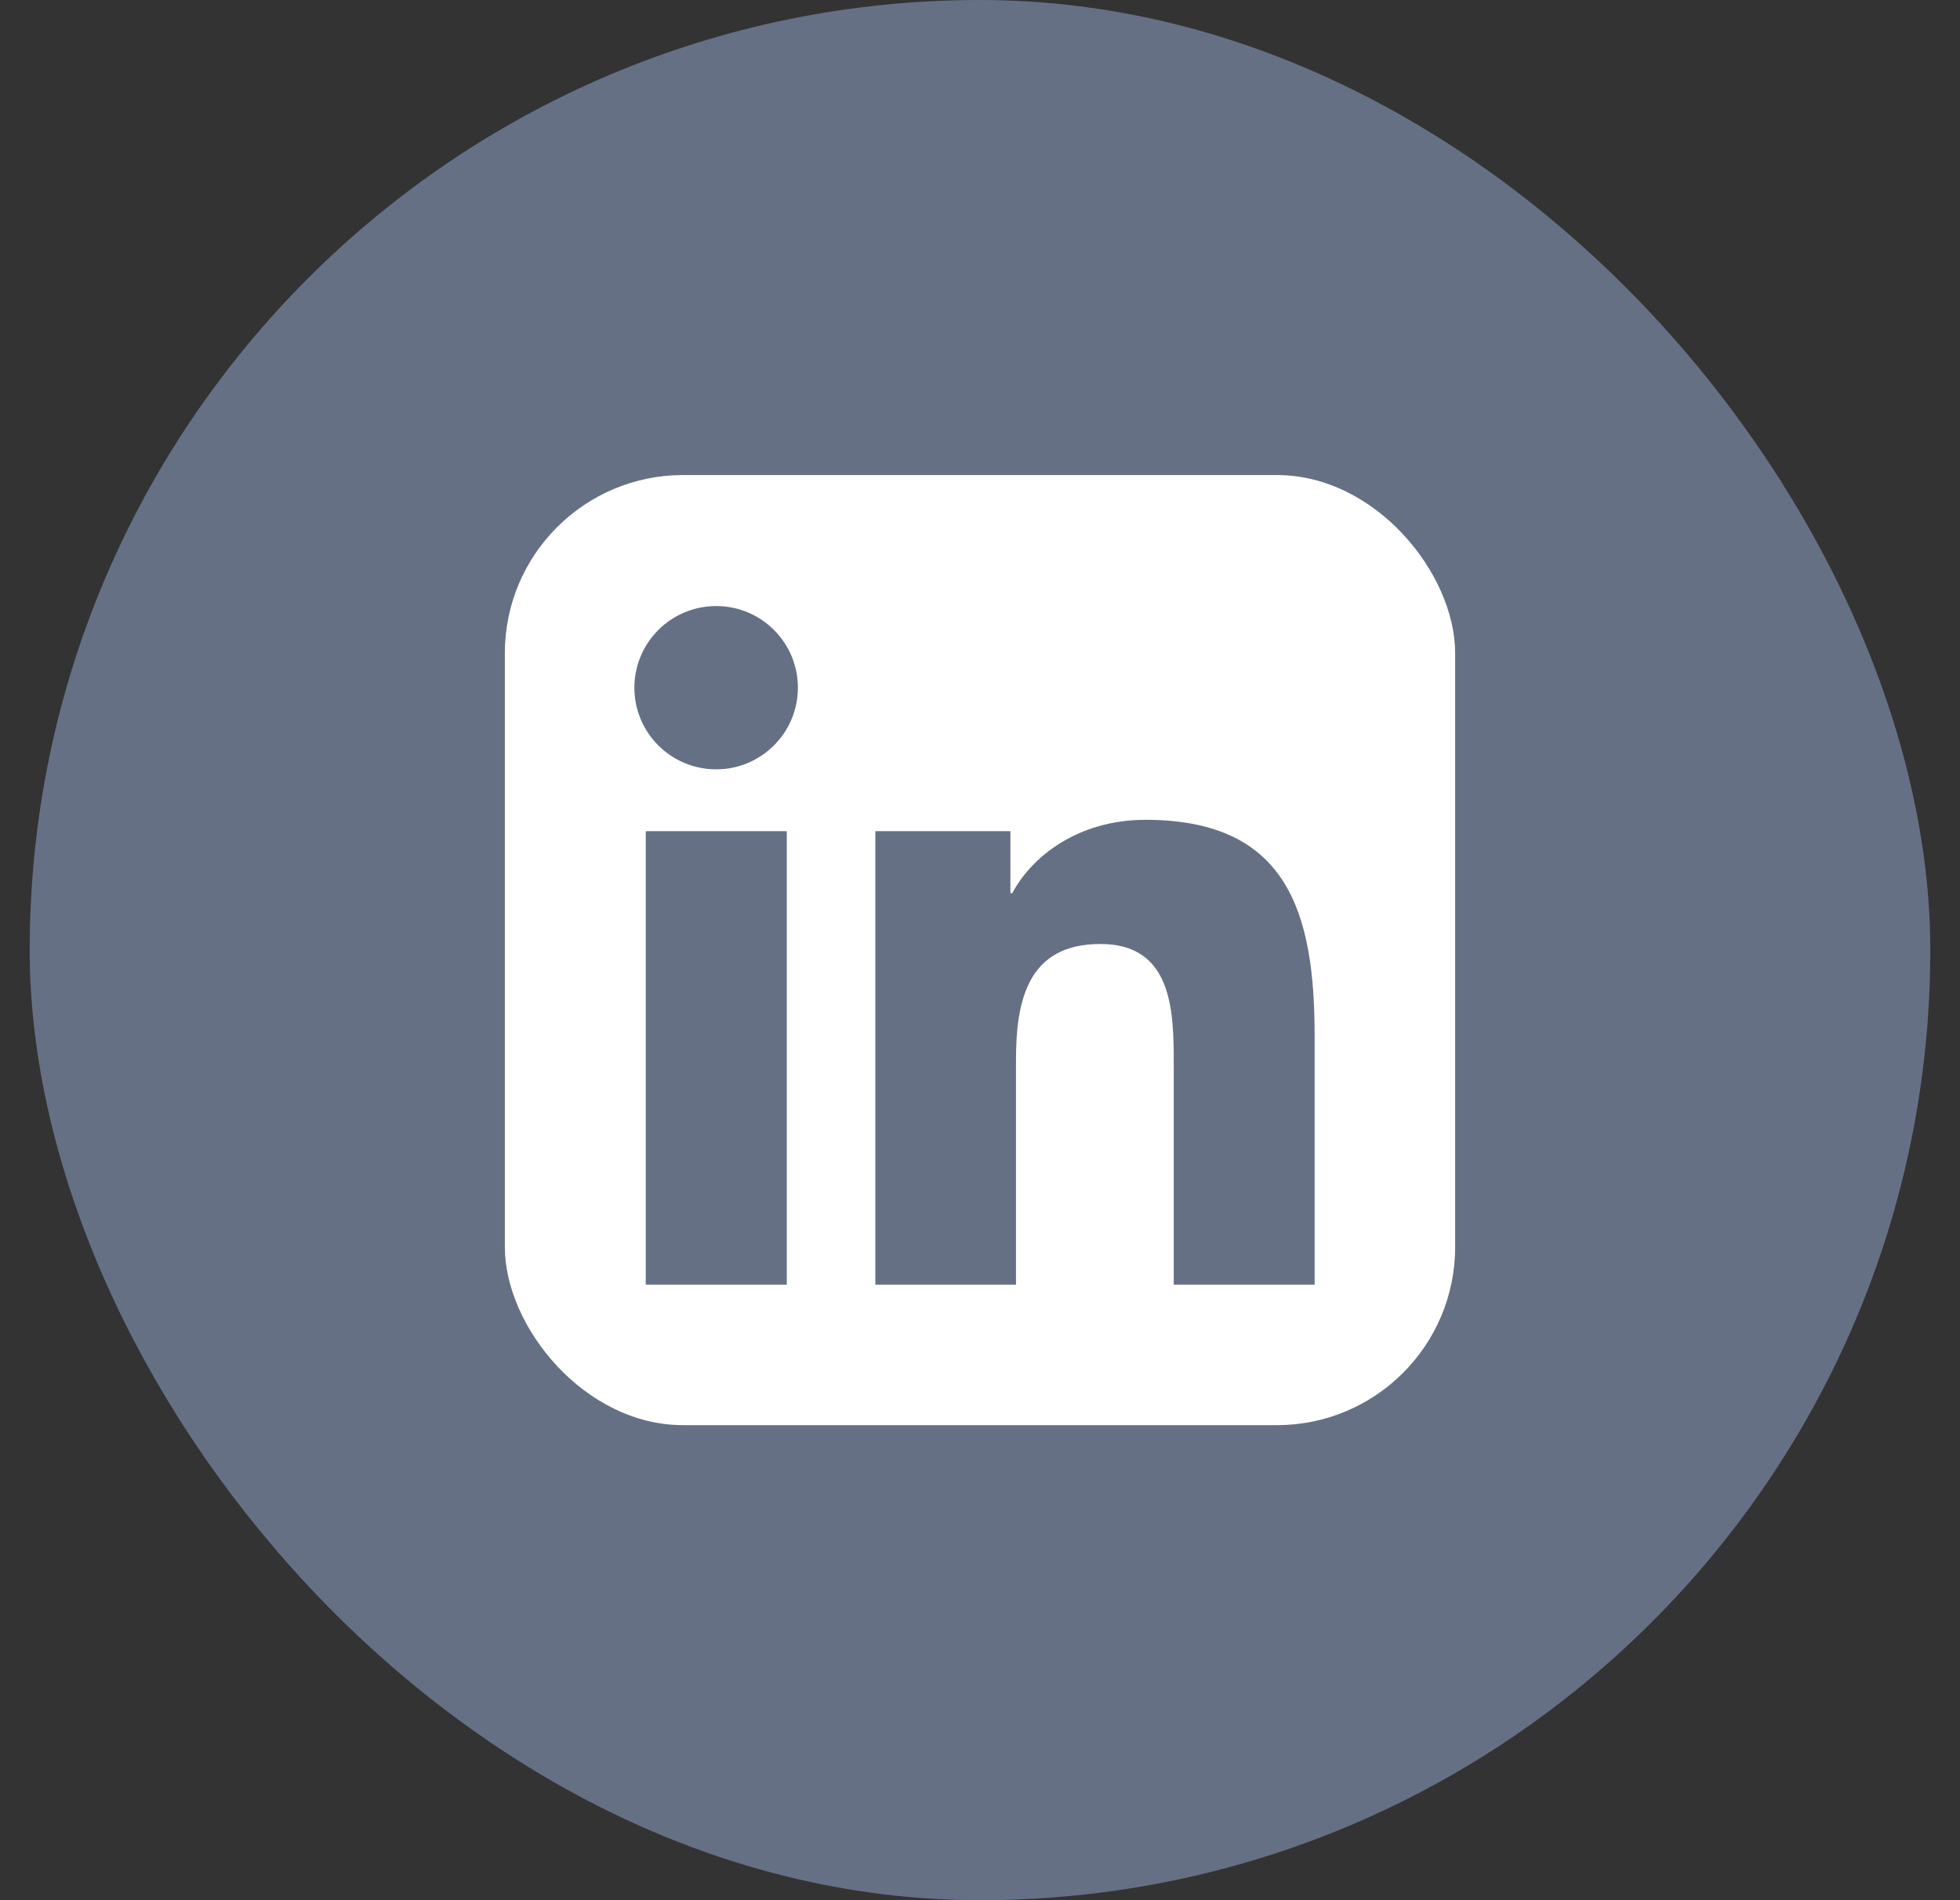 <?xml version="1.0" encoding="UTF-8"?>
<svg xmlns="http://www.w3.org/2000/svg" width="33" height="32" viewBox="0 0 33 32" fill="none">
  <rect x="0" y="0" width="33" height="32" fill="#333333" stroke="none"/>
  <rect x="0.957" y="0.457" width="31.086" height="31.086" rx="15.543" fill="#667085"></rect>
  <rect x="0.957" y="0.457" width="31.086" height="31.086" rx="15.543" stroke="#667085" stroke-width="0.914"></rect>
  <g clip-path="url(#clip0_4836_5748)">
    <path d="M23.316 8H9.681C9.028 8 8.5 8.516 8.5 9.153V22.844C8.5 23.481 9.028 24 9.681 24H23.316C23.969 24 24.5 23.481 24.5 22.847V9.153C24.5 8.516 23.969 8 23.316 8ZM13.247 21.634H10.872V13.997H13.247V21.634ZM12.059 12.956C11.297 12.956 10.681 12.341 10.681 11.581C10.681 10.822 11.297 10.206 12.059 10.206C12.819 10.206 13.434 10.822 13.434 11.581C13.434 12.338 12.819 12.956 12.059 12.956ZM22.134 21.634H19.762V17.922C19.762 17.038 19.747 15.897 18.528 15.897C17.294 15.897 17.106 16.863 17.106 17.859V21.634H14.738V13.997H17.012V15.041H17.044C17.359 14.441 18.134 13.806 19.288 13.806C21.691 13.806 22.134 15.387 22.134 17.444V21.634Z" fill="white"></path>
  </g>
  <defs>
    <clipPath id="clip0_4836_5748">
      <rect x="8.5" y="8" width="16" height="16" rx="3" fill="white"></rect>
    </clipPath>
  </defs>
</svg>
